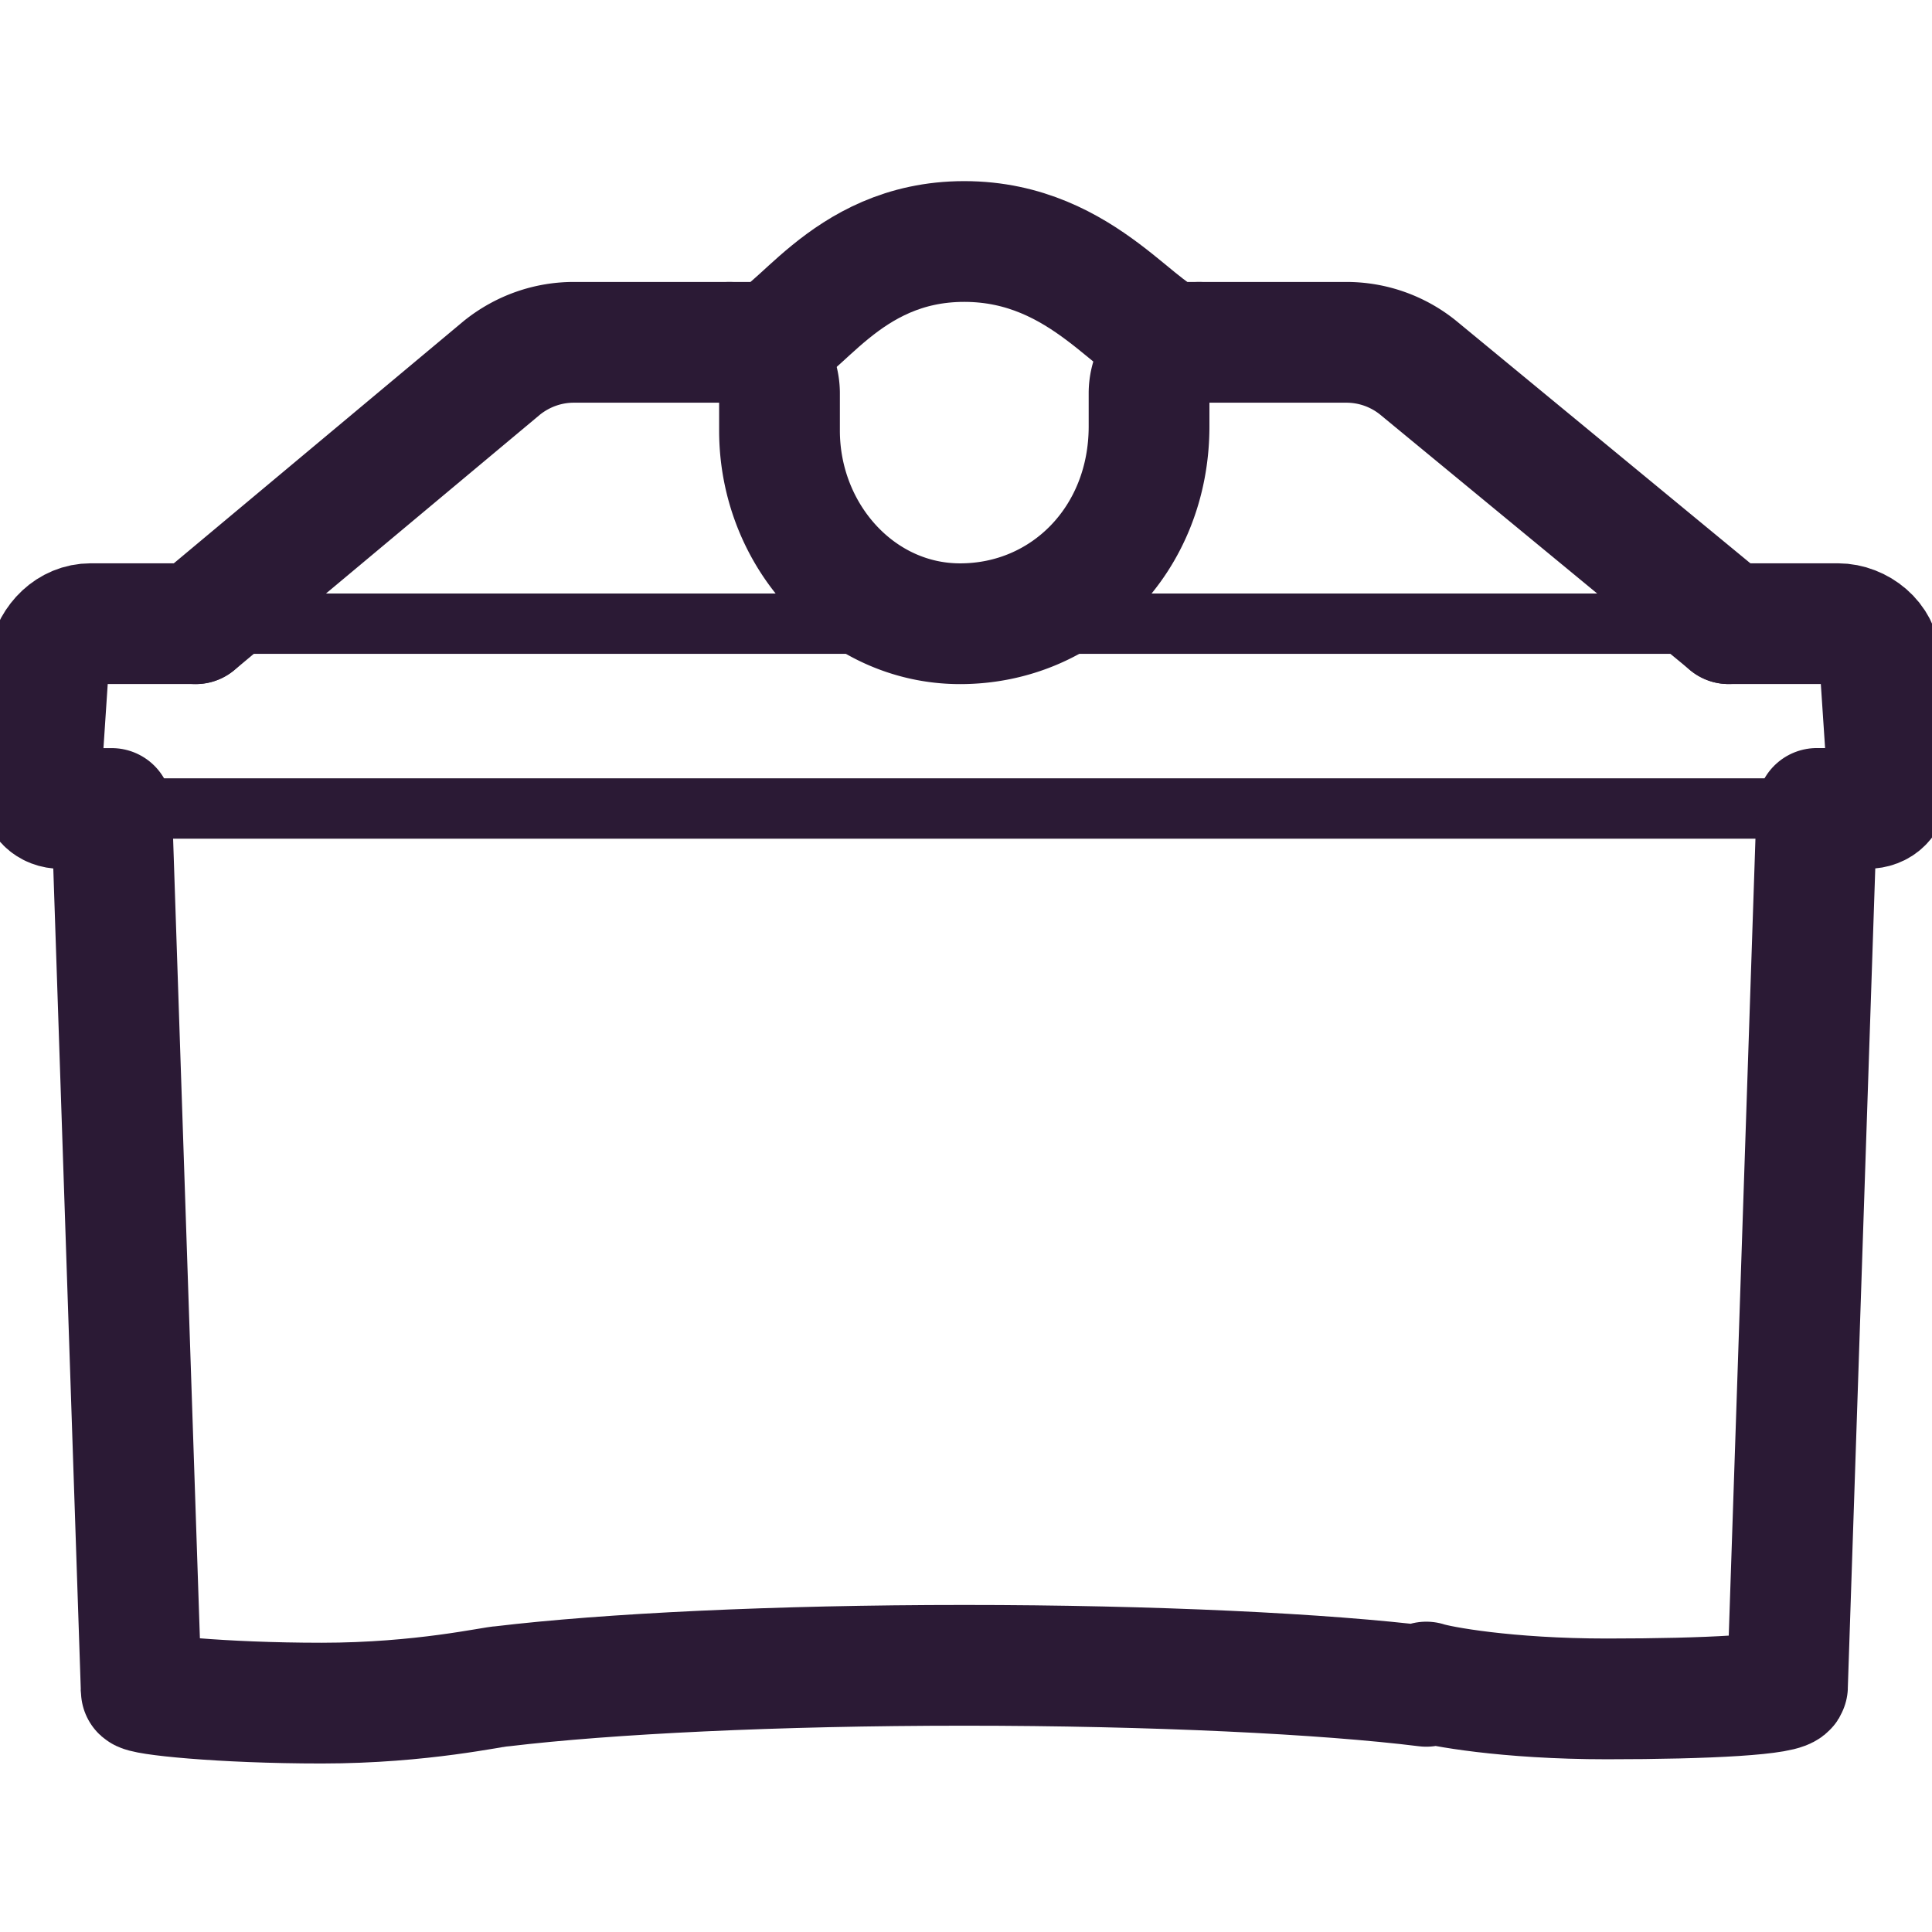<svg width="32" height="32" fill="none" xmlns="http://www.w3.org/2000/svg"><g clip-path="url(#clip0)" stroke="#2B1A35" stroke-miterlimit="10" stroke-linecap="round" stroke-linejoin="round"><path d="M28.493 10.192l-5.008-4.105a1.89 1.89 0 00-1.183-.417h-2.435a.846.846 0 00-.835.835v.556c0 1.878-1.391 3.27-3.13 3.27-1.67 0-2.991-1.461-2.991-3.2v-.626a.846.846 0 00-.835-.835H9.502c-.418 0-.835.14-1.183.417l-5.008 4.105"/><path d="M12.075 5.67h.557c.556 0 1.322-1.67 3.339-1.67s2.922 1.67 3.548 1.67h.348m9.739 22.26l.487-14.47m-28.243 0l.487 14.47m28.939-14.887l-.14-2.087c0-.348-.347-.626-.695-.626H1.5c-.347 0-.625.278-.695.626l-.139 2.087c0 .209.14.348.348.348h29.913c.209 0 .348-.14.348-.348zM8.32 27.93c-.14 0-1.322.279-2.992.279s-2.991-.14-2.991-.209m27.27-.07c0 .139-1.322.209-2.992.209s-2.782-.21-2.991-.279m-15.304.07c1.739-.208 4.521-.347 7.652-.347 3.13 0 5.982.14 7.652.348"/><path d="M28.633 10.33l-5.148-4.243a1.889 1.889 0 00-1.183-.417h-2.435a.846.846 0 00-.835.835v.556c0 1.878-1.39 3.27-3.13 3.27-1.67 0-2.991-1.461-2.991-3.2v-.626a.846.846 0 00-.835-.835H9.502c-.417 0-.835.14-1.183.417l-5.078 4.244" stroke-width="2"/><path d="M12.075 5.67h.557c.556 0 1.322-1.67 3.339-1.67s2.922 1.67 3.548 1.67h.348m9.739 22.26l.487-14.538m-28.243 0l.487 14.539M3.24 10.33H1.503c-.348 0-.626.278-.696.626l-.139 2.087c0 .209.14.348.348.348h.835m28.242-.001h.834c.21 0 .348-.138.348-.347l-.139-2.087c0-.348-.348-.626-.695-.626h-1.81M8.32 27.93c-.14 0-1.322.279-2.992.279s-2.991-.14-2.991-.209m27.27-.07c0 .139-1.322.209-2.992.209s-2.782-.21-2.991-.279m-15.304.07c1.739-.208 4.521-.347 7.652-.347 3.13 0 5.982.14 7.652.348" stroke-width="2"/></g><defs><clipPath id="clip0"><path fill="#fff" d="M0 0h32v32H0z"/></clipPath></defs></svg>